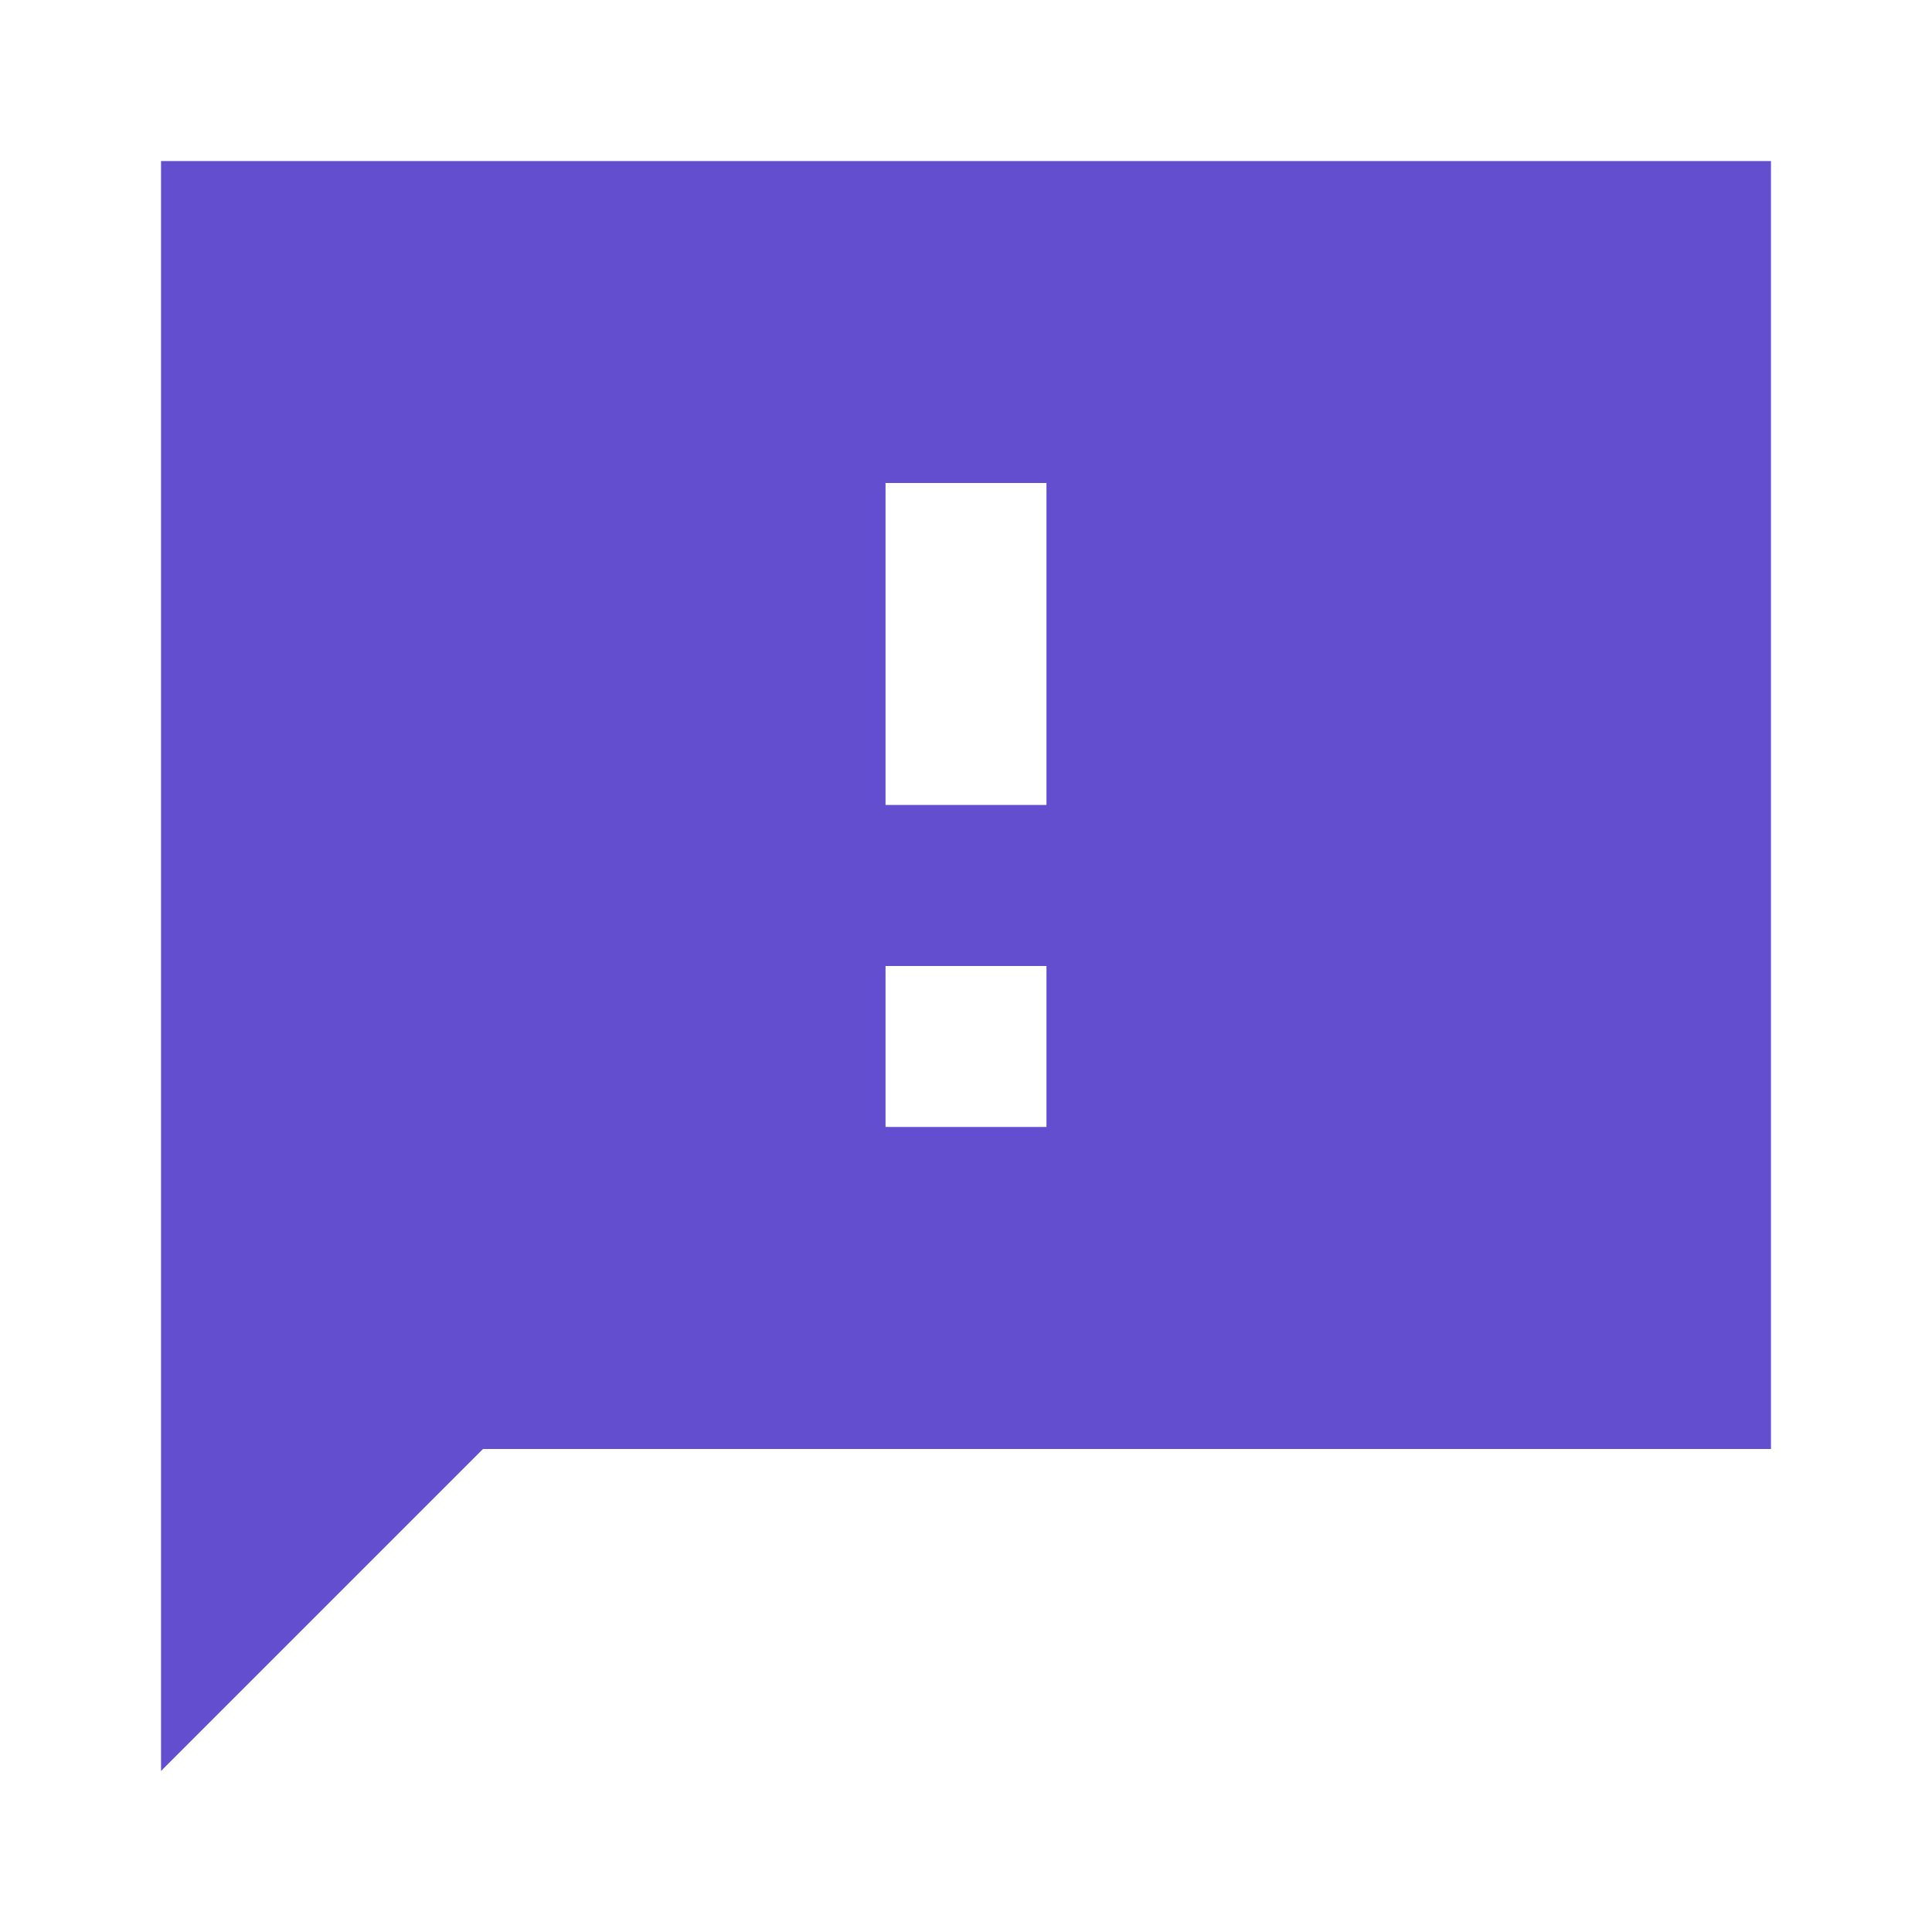 <svg width="20" height="20" viewBox="0 0 20 20" fill="none" xmlns="http://www.w3.org/2000/svg">
<path d="M18.333 1.667H1.667V18.333L5 15H18.333V1.667ZM10.833 11.666H9.167V10H10.833V11.666ZM10.833 8.333H9.167V5H10.833V8.333Z" fill="#634ECF"/>
</svg>
